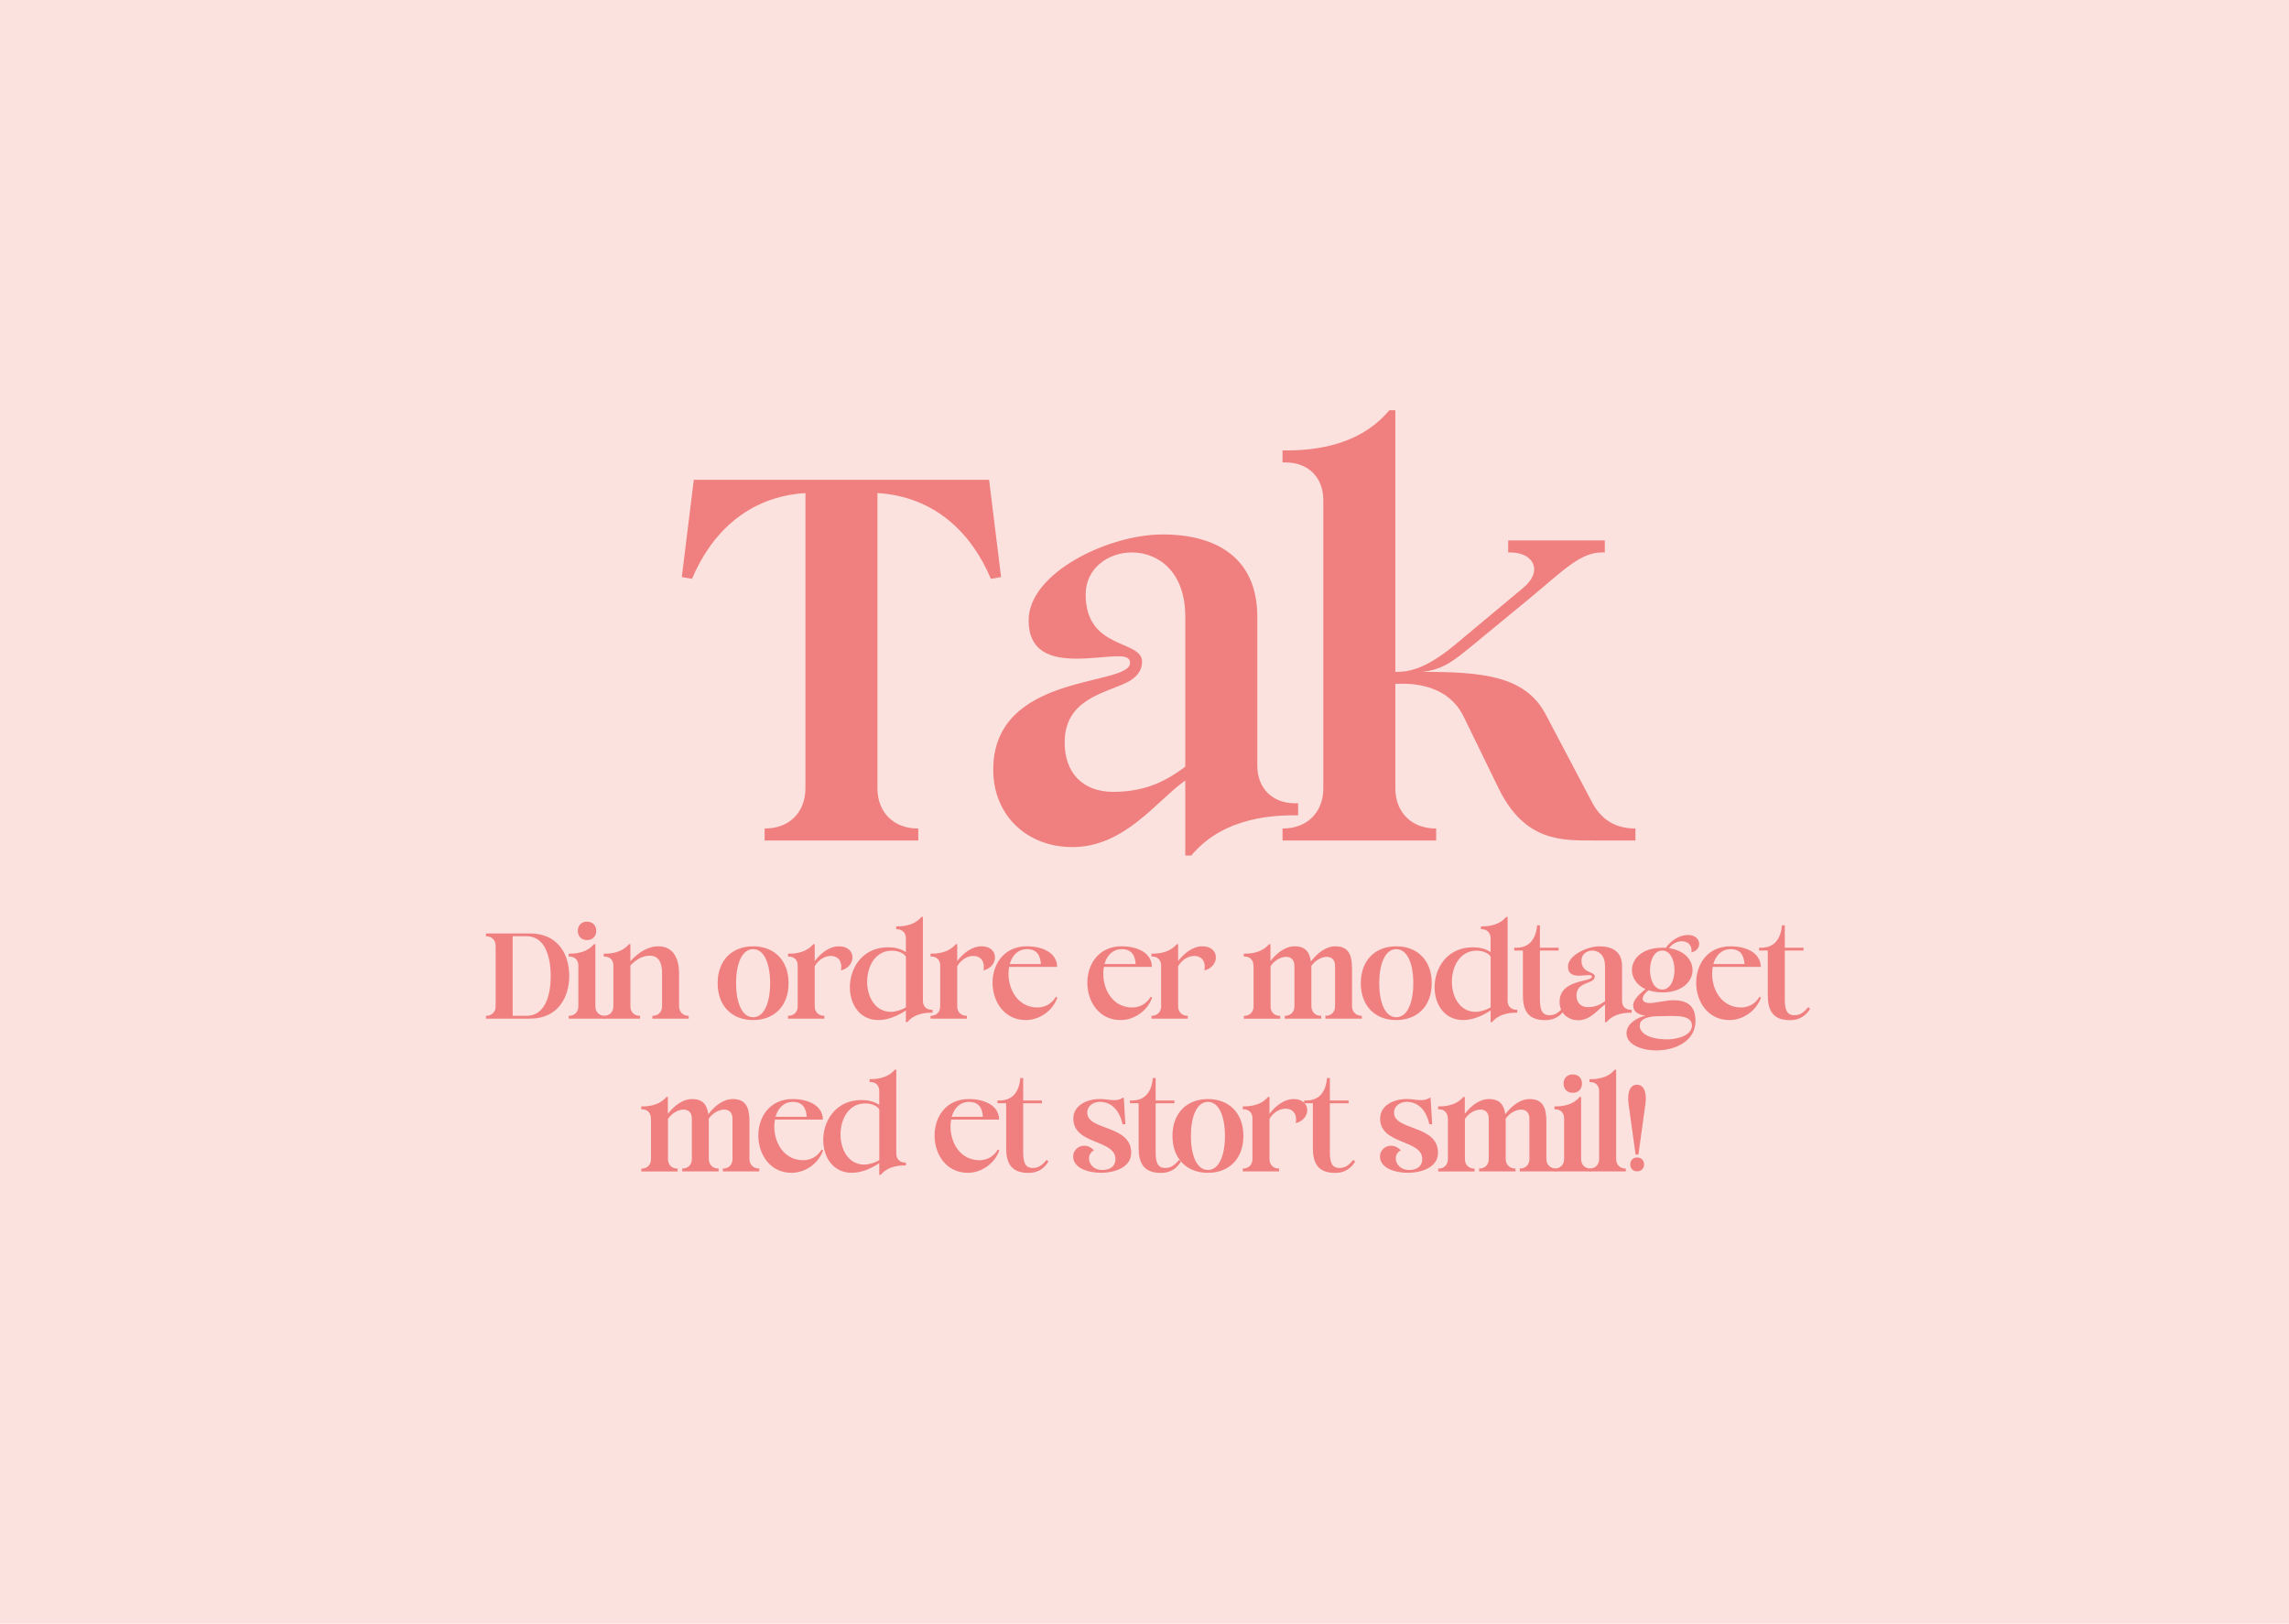 <?xml version="1.0" encoding="UTF-8"?> <svg xmlns="http://www.w3.org/2000/svg" xmlns:xlink="http://www.w3.org/1999/xlink" id="Lag_1" data-name="Lag 1" viewBox="0 0 419.53 297.64"><defs><style> .cls-1 { fill: none; } .cls-2 { fill: #fbe2de; } .cls-3 { fill: #f08080; } .cls-4 { clip-path: url(#clippath); } </style><clipPath id="clippath"><rect class="cls-1" width="419.53" height="297.64"></rect></clipPath></defs><g class="cls-4"><rect class="cls-2" width="419.53" height="297.64"></rect><g><path class="cls-3" d="M160.82,144.5c0,4.4,2.97,7.37,7.37,7.37h.11v2.2h-28.16v-2.2h.11c4.4,0,7.37-2.97,7.37-7.37v-54.12c-10.56.66-17.27,7.37-20.79,15.73l-1.87-.33,2.2-17.82h54.12l2.2,17.82-1.87.33c-3.52-8.36-10.23-15.07-20.79-15.73v54.12Z"></path><path class="cls-3" d="M217.24,143.07c-5.28,3.74-11.11,12.21-20.68,12.21-8.36,0-14.52-5.83-14.52-14.19,0-17.93,25.08-15.18,25.08-19.58,0-1.1-1.21-1.21-2.09-1.21-1.98,0-4.95.44-7.7.44-4.51,0-8.8-1.1-8.8-7.04,0-8.69,14.63-15.73,24.53-15.73s17.27,4.29,17.38,14.85v27.5c0,4.18,2.75,6.93,6.93,6.93h.55v2.2c-3.74,0-13.42,0-19.58,7.37h-1.1v-13.75ZM217.24,113.04c0-8.25-4.95-11.77-9.79-11.77-4.29,0-8.47,2.86-8.47,7.7,0,10.23,10.34,8.25,10.34,12.32,0,1.65-.99,2.86-2.64,3.74-4.18,2.09-11.55,3.08-11.55,11.11,0,5.39,3.19,9.02,8.91,9.02,6.27,0,10.12-2.31,13.2-4.62v-27.5Z"></path><path class="cls-3" d="M242.54,91.7c0-4.18-2.75-6.93-6.93-6.93h-.55v-2.2c3.74,0,13.42,0,19.58-7.37h1.1v47.96h.11c1.98,0,5.06-.22,10.67-4.84l12.65-10.56c3.74-3.08,1.87-6.49-2.31-6.49h-.44v-2.2h17.71v2.2h-.55c-3.96,0-7.04,3.3-13.42,8.58l-10.56,8.69c-2.75,2.2-4.84,4.18-8.91,4.62,10.78,0,18.81.66,22.55,7.7l8.47,16.06c1.76,3.41,4.4,4.95,8.03,4.95v2.2h-7.26c-6.16,0-12.98.33-17.82-9.57l-6.38-13.09c-3.3-6.82-11.33-6.05-12.54-6.05v19.14c0,4.4,2.97,7.37,7.37,7.37h.11v2.2h-28.16v-2.2h.11c4.4,0,7.37-2.97,7.37-7.37v-52.8Z"></path></g><g><path class="cls-3" d="M89.07,186.21h.03c1.04,0,1.74-.7,1.74-1.74v-11.1c0-1.04-.7-1.74-1.74-1.74h-.03v-.52h8.06c5.17,0,7.2,3.87,7.2,7.77s-2.03,7.85-7.2,7.85h-8.06v-.52ZM96.51,186.21c3.35,0,4.42-3.64,4.42-7.28s-1.07-7.31-4.42-7.31h-2.55v14.59h2.55Z"></path><path class="cls-3" d="M106,176.98c0-.99-.65-1.64-1.64-1.64h-.13v-.52c.88,0,3.17,0,4.63-1.74h.26v11.39c0,1.04.7,1.74,1.74,1.74h.03v.52h-6.66v-.52h.03c1.04,0,1.74-.7,1.74-1.74v-7.49ZM107.59,168.95c1.01,0,1.69.68,1.69,1.69s-.68,1.69-1.69,1.69-1.69-.68-1.69-1.69.68-1.69,1.69-1.69Z"></path><path class="cls-3" d="M112.42,176.98c0-.99-.65-1.64-1.64-1.64h-.13v-.52c.88,0,3.17,0,4.63-1.74h.26v3.12c1.33-1.48,3.09-2.73,5.15-2.73,2.81,0,3.77,2.44,3.77,4.86v6.14c.03,1.04.7,1.74,1.74,1.74h.03v.52h-6.66v-.52h.03c1.04,0,1.74-.7,1.74-1.74v-6.11c0-1.43-.36-3.17-2.24-3.17-1.33,0-2.44.65-3.56,1.79v7.49c0,1.04.7,1.74,1.74,1.74h.03v.52h-6.66v-.52h.03c1.04,0,1.74-.7,1.74-1.74v-7.49Z"></path><path class="cls-3" d="M138.03,173.47c3.9,0,6.5,2.6,6.5,6.76s-2.6,6.76-6.5,6.76-6.5-2.6-6.5-6.76,2.6-6.76,6.5-6.76ZM138.03,186.47c2.08,0,3.12-2.76,3.12-6.24s-1.04-6.24-3.12-6.24-3.12,2.76-3.12,6.24,1.04,6.24,3.12,6.24Z"></path><path class="cls-3" d="M146.2,176.98c0-.99-.65-1.64-1.64-1.64h-.13v-.52c.88,0,3.17,0,4.63-1.74h.26v3.09c1.14-1.46,2.68-2.7,4.45-2.7,3.22,0,3.25,3.69.36,4.42.29-1.4-.31-2.65-1.87-2.65-1.01,0-2.18.6-2.94,1.87v7.36c0,1.04.7,1.74,1.74,1.74h.03v.52h-6.66v-.52h.03c1.04,0,1.74-.7,1.74-1.74v-7.49Z"></path><path class="cls-3" d="M166.03,185.22c-1.4.96-3.28,1.77-5.02,1.77-7.44,0-7.07-13.34,1.77-13.34,1.17,0,2.24.23,3.25.88v-2.55c0-.99-.65-1.64-1.64-1.64h-.13v-.52c.88,0,3.17,0,4.63-1.74h.26v15.39c0,.99.65,1.64,1.64,1.64h.13v.52c-.88,0-3.17,0-4.63,1.74h-.26v-2.16ZM166.03,175.34c-.47-.73-1.59-1.07-2.57-1.07-5.98,0-6.03,11.21-.18,11.21.91,0,2.03-.36,2.76-.83v-9.31Z"></path><path class="cls-3" d="M172.32,176.98c0-.99-.65-1.64-1.64-1.64h-.13v-.52c.88,0,3.17,0,4.63-1.74h.26v3.09c1.14-1.46,2.68-2.7,4.45-2.7,3.22,0,3.25,3.69.36,4.42.29-1.4-.31-2.65-1.87-2.65-1.01,0-2.18.6-2.94,1.87v7.36c0,1.04.7,1.74,1.74,1.74h.03v.52h-6.66v-.52h.03c1.04,0,1.74-.7,1.74-1.74v-7.49Z"></path><path class="cls-3" d="M193.8,182.86c-.96,2.68-3.54,4.13-5.77,4.13-7.96,0-8.4-13.52.18-13.52,2.86,0,5.51,1.17,5.54,3.77h-8.79c-.6,3.15,1.07,7.44,5.2,7.44,1.33,0,2.6-.65,3.35-1.95l.29.13ZM190.78,176.72c-.13-1.59-.73-2.73-2.55-2.73-1.66,0-2.73,1.17-3.17,2.73h5.72Z"></path><path class="cls-3" d="M211.17,182.86c-.96,2.68-3.54,4.13-5.77,4.13-7.96,0-8.4-13.52.18-13.52,2.86,0,5.51,1.17,5.54,3.77h-8.79c-.6,3.15,1.07,7.44,5.2,7.44,1.33,0,2.6-.65,3.35-1.95l.29.13ZM208.15,176.72c-.13-1.59-.73-2.73-2.55-2.73-1.66,0-2.73,1.17-3.17,2.73h5.72Z"></path><path class="cls-3" d="M212.81,176.98c0-.99-.65-1.64-1.64-1.64h-.13v-.52c.88,0,3.17,0,4.63-1.74h.26v3.09c1.14-1.46,2.68-2.7,4.45-2.7,3.22,0,3.25,3.69.36,4.42.29-1.4-.31-2.65-1.87-2.65-1.01,0-2.18.6-2.94,1.87v7.36c0,1.04.7,1.74,1.74,1.74h.03v.52h-6.66v-.52h.03c1.04,0,1.74-.7,1.74-1.74v-7.49Z"></path><path class="cls-3" d="M229.73,176.98c0-.99-.65-1.64-1.64-1.64h-.13v-.52c.88,0,3.17,0,4.63-1.74h.26v3.09c1.14-1.46,2.68-2.7,4.45-2.7,1.98,0,2.73,1.09,2.96,2.78,1.17-1.51,2.7-2.78,4.5-2.78,2.44,0,3.04,1.66,3.04,4.08v6.92c0,1.01.73,1.74,1.77,1.74h.03v.52h-6.68v-.52h.03c1.04,0,1.74-.7,1.74-1.74v-7.41c0-1.17-.68-1.66-1.51-1.66-.96,0-2.18.65-2.86,1.72v.1l.03.23v7.02c0,1.01.73,1.74,1.77,1.74h.03v.52h-6.68v-.52h.03c1.04,0,1.74-.7,1.74-1.74v-7.41c0-1.17-.68-1.66-1.51-1.66-.99,0-2.18.65-2.86,1.72v7.36c0,1.04.7,1.74,1.74,1.74h.03v.52h-6.66v-.52h.03c1.04,0,1.74-.7,1.74-1.74v-7.49Z"></path><path class="cls-3" d="M255.91,173.47c3.9,0,6.5,2.6,6.5,6.76s-2.6,6.76-6.5,6.76-6.5-2.6-6.5-6.76,2.6-6.76,6.5-6.76ZM255.91,186.47c2.08,0,3.12-2.76,3.12-6.24s-1.04-6.24-3.12-6.24-3.12,2.76-3.12,6.24,1.04,6.24,3.12,6.24Z"></path><path class="cls-3" d="M273.2,185.22c-1.4.96-3.28,1.77-5.02,1.77-7.44,0-7.07-13.34,1.77-13.34,1.17,0,2.24.23,3.25.88v-2.55c0-.99-.65-1.64-1.64-1.64h-.13v-.52c.88,0,3.17,0,4.63-1.74h.26v15.39c0,.99.65,1.64,1.64,1.64h.13v.52c-.88,0-3.17,0-4.63,1.74h-.26v-2.16ZM273.2,175.34c-.47-.73-1.59-1.07-2.57-1.07-5.98,0-6.03,11.21-.18,11.21.91,0,2.03-.36,2.76-.83v-9.31Z"></path><path class="cls-3" d="M277.54,173.73h.36c2.39,0,3.59-1.56,3.82-4.11h.52v4.11h3.43v.52h-3.43v8.89c0,1.79.29,2.96,1.74,2.96.96,0,1.66-.39,2.55-1.48l.34.31c-.68,1.14-1.82,2.08-3.64,2.08-3.22,0-4.11-1.82-4.11-4.63v-8.14h-1.59v-.52Z"></path><path class="cls-3" d="M294.16,184.13c-1.25.88-2.63,2.89-4.89,2.89-1.98,0-3.43-1.38-3.43-3.35,0-4.24,5.93-3.59,5.93-4.63,0-.26-.29-.29-.49-.29-.47,0-1.17.1-1.82.1-1.07,0-2.08-.26-2.08-1.66,0-2.05,3.46-3.72,5.8-3.72s4.08,1.01,4.11,3.51v6.5c0,.99.65,1.64,1.64,1.64h.13v.52c-.88,0-3.17,0-4.63,1.74h-.26v-3.25ZM294.16,177.03c0-1.95-1.17-2.78-2.31-2.78-1.01,0-2,.68-2,1.82,0,2.42,2.44,1.95,2.44,2.91,0,.39-.23.68-.62.88-.99.49-2.73.73-2.73,2.63,0,1.27.75,2.13,2.11,2.13,1.48,0,2.39-.55,3.12-1.09v-6.5Z"></path><path class="cls-3" d="M302.14,181.53c-.44.34-1.07.94-1.07,1.53,0,.42.34.81,1.3.81,1.14,0,2.91-.52,4.32-.52,2.42,0,4.06.94,4.06,3.77,0,3.8-3.77,5.43-7.18,5.43-2.86,0-5.46-1.14-5.46-3.12,0-1.85,2.03-2.91,3.46-3.25-1.3-.18-2.24-.68-2.24-1.87s1.48-2.34,2.26-2.99c-4.13-1.9-3.12-7.59,3.07-7.59.21,0,.47,0,.62.03.94-1.27,2.44-2.37,4.08-2.37,2.44,0,2.81,2.65.65,3.2.16-1.25-.57-2.05-1.82-2.05-.78,0-1.66.42-2.31,1.27,6.16.86,5.75,8.11-1.22,8.11-.96,0-1.82-.16-2.52-.39ZM305.55,190.53c1.95,0,4.55-.73,4.55-2.57,0-1.74-2.5-1.72-3.77-1.72-.88,0-1.82.05-2.73.05-2.05.1-3.07.65-3.07,1.79s1.46,2.44,5.02,2.44ZM304.66,174.25c-2.99,0-2.99,7.15,0,7.15s2.99-7.15,0-7.15Z"></path><path class="cls-3" d="M322.76,182.86c-.96,2.68-3.54,4.13-5.77,4.13-7.96,0-8.4-13.52.18-13.52,2.86,0,5.51,1.17,5.54,3.77h-8.79c-.6,3.15,1.07,7.44,5.2,7.44,1.33,0,2.6-.65,3.35-1.95l.29.13ZM319.74,176.72c-.13-1.59-.73-2.73-2.55-2.73-1.66,0-2.73,1.17-3.17,2.73h5.72Z"></path><path class="cls-3" d="M322.42,173.73h.36c2.39,0,3.59-1.56,3.82-4.11h.52v4.11h3.43v.52h-3.43v8.89c0,1.79.29,2.96,1.74,2.96.96,0,1.66-.39,2.55-1.48l.34.31c-.68,1.14-1.82,2.08-3.64,2.08-3.22,0-4.11-1.82-4.11-4.63v-8.14h-1.59v-.52Z"></path></g><g><path class="cls-3" d="M119.29,204.98c0-.99-.65-1.64-1.64-1.64h-.13v-.52c.88,0,3.17,0,4.63-1.74h.26v3.09c1.14-1.46,2.68-2.7,4.45-2.7,1.98,0,2.73,1.09,2.96,2.78,1.17-1.51,2.7-2.78,4.5-2.78,2.44,0,3.04,1.66,3.04,4.08v6.92c0,1.01.73,1.74,1.77,1.74h.03v.52h-6.68v-.52h.03c1.04,0,1.74-.7,1.74-1.74v-7.41c0-1.17-.68-1.66-1.51-1.66-.96,0-2.18.65-2.86,1.72v.1l.03.23v7.02c0,1.01.73,1.74,1.77,1.74h.03v.52h-6.68v-.52h.03c1.04,0,1.74-.7,1.74-1.74v-7.41c0-1.17-.68-1.66-1.51-1.66-.99,0-2.18.65-2.86,1.72v7.36c0,1.04.7,1.74,1.74,1.74h.03v.52h-6.66v-.52h.03c1.04,0,1.74-.7,1.74-1.74v-7.49Z"></path><path class="cls-3" d="M150.87,210.86c-.96,2.68-3.54,4.13-5.77,4.13-7.96,0-8.4-13.52.18-13.52,2.86,0,5.51,1.17,5.54,3.77h-8.79c-.6,3.15,1.07,7.44,5.2,7.44,1.33,0,2.6-.65,3.35-1.95l.29.13ZM147.86,204.72c-.13-1.59-.73-2.73-2.55-2.73-1.66,0-2.73,1.17-3.17,2.73h5.72Z"></path><path class="cls-3" d="M161.15,213.22c-1.4.96-3.28,1.77-5.02,1.77-7.44,0-7.07-13.34,1.77-13.34,1.17,0,2.24.23,3.25.88v-2.55c0-.99-.65-1.64-1.64-1.64h-.13v-.52c.88,0,3.17,0,4.63-1.74h.26v15.39c0,.99.65,1.64,1.64,1.64h.13v.52c-.88,0-3.17,0-4.63,1.74h-.26v-2.16ZM161.15,203.34c-.47-.73-1.59-1.07-2.57-1.07-5.98,0-6.03,11.21-.18,11.21.91,0,2.03-.36,2.76-.83v-9.31Z"></path><path class="cls-3" d="M183.17,210.86c-.96,2.68-3.54,4.13-5.77,4.13-7.96,0-8.4-13.52.18-13.52,2.86,0,5.51,1.17,5.54,3.77h-8.79c-.6,3.15,1.07,7.44,5.2,7.44,1.33,0,2.6-.65,3.35-1.95l.29.13ZM180.15,204.72c-.13-1.59-.73-2.73-2.55-2.73-1.66,0-2.73,1.17-3.17,2.73h5.72Z"></path><path class="cls-3" d="M182.83,201.73h.36c2.39,0,3.59-1.56,3.82-4.11h.52v4.11h3.43v.52h-3.43v8.89c0,1.79.29,2.96,1.74,2.96.96,0,1.66-.39,2.55-1.48l.34.31c-.68,1.14-1.82,2.08-3.64,2.08-3.22,0-4.11-1.82-4.11-4.63v-8.14h-1.59v-.52Z"></path><path class="cls-3" d="M196.69,211.97c0-1.09.94-1.95,2.05-1.95.57,0,1.22.26,1.77.86-1.64.75-1.04,3.59,1.51,3.59,1.53,0,2.42-.75,2.42-1.98,0-3.67-7.72-2.6-7.72-7.44,0-2.34,2.34-3.59,4.94-3.59.83,0,1.72.21,2.52.21.49,0,.99-.08,1.4-.31l.23-.13h.16l.29,4.86h-.52c-.65-2.96-2.37-4.11-4.13-4.11-1.14,0-2.34.68-2.34,1.98,0,3.35,8.06,2.18,8.06,7.36,0,2.81-3.3,3.67-5.49,3.67s-5.15-.75-5.15-3.02Z"></path><path class="cls-3" d="M207.11,201.73h.36c2.39,0,3.59-1.56,3.82-4.11h.52v4.11h3.43v.52h-3.43v8.89c0,1.79.29,2.96,1.74,2.96.96,0,1.66-.39,2.55-1.48l.34.31c-.68,1.14-1.82,2.08-3.64,2.08-3.22,0-4.11-1.82-4.11-4.63v-8.14h-1.59v-.52Z"></path><path class="cls-3" d="M221.39,201.47c3.9,0,6.5,2.6,6.5,6.76s-2.6,6.76-6.5,6.76-6.5-2.6-6.5-6.76,2.6-6.76,6.5-6.76ZM221.39,214.47c2.08,0,3.12-2.76,3.12-6.24s-1.04-6.24-3.12-6.24-3.12,2.76-3.12,6.24,1.04,6.24,3.12,6.24Z"></path><path class="cls-3" d="M229.55,204.98c0-.99-.65-1.64-1.64-1.64h-.13v-.52c.88,0,3.17,0,4.63-1.74h.26v3.09c1.14-1.46,2.68-2.7,4.45-2.7,3.22,0,3.25,3.69.36,4.42.29-1.4-.31-2.65-1.87-2.65-1.01,0-2.18.6-2.94,1.87v7.36c0,1.04.7,1.74,1.74,1.74h.03v.52h-6.66v-.52h.03c1.04,0,1.74-.7,1.74-1.74v-7.49Z"></path><path class="cls-3" d="M239.04,201.73h.36c2.39,0,3.59-1.56,3.82-4.11h.52v4.11h3.43v.52h-3.43v8.89c0,1.79.29,2.96,1.74,2.96.96,0,1.66-.39,2.55-1.48l.34.31c-.68,1.14-1.82,2.08-3.64,2.08-3.22,0-4.11-1.82-4.11-4.63v-8.14h-1.59v-.52Z"></path><path class="cls-3" d="M252.92,211.97c0-1.09.94-1.95,2.05-1.95.57,0,1.22.26,1.77.86-1.64.75-1.04,3.59,1.51,3.59,1.53,0,2.42-.75,2.42-1.98,0-3.67-7.72-2.6-7.72-7.44,0-2.34,2.34-3.59,4.94-3.59.83,0,1.72.21,2.52.21.49,0,.99-.08,1.4-.31l.23-.13h.16l.29,4.86h-.52c-.65-2.96-2.37-4.11-4.13-4.11-1.14,0-2.34.68-2.34,1.98,0,3.35,8.06,2.18,8.06,7.36,0,2.81-3.3,3.67-5.49,3.67s-5.15-.75-5.15-3.02Z"></path><path class="cls-3" d="M265.35,204.98c0-.99-.65-1.64-1.64-1.64h-.13v-.52c.88,0,3.17,0,4.63-1.74h.26v3.09c1.14-1.46,2.68-2.7,4.45-2.7,1.98,0,2.73,1.09,2.96,2.78,1.17-1.51,2.7-2.78,4.5-2.78,2.44,0,3.04,1.66,3.04,4.08v6.92c0,1.01.73,1.74,1.77,1.74h.03v.52h-6.68v-.52h.03c1.04,0,1.74-.7,1.74-1.74v-7.41c0-1.17-.68-1.66-1.51-1.66-.96,0-2.18.65-2.86,1.72v.1l.03.23v7.02c0,1.01.73,1.74,1.77,1.74h.03v.52h-6.68v-.52h.03c1.04,0,1.74-.7,1.74-1.74v-7.41c0-1.17-.68-1.66-1.51-1.66-.99,0-2.18.65-2.86,1.72v7.36c0,1.04.7,1.74,1.74,1.74h.03v.52h-6.66v-.52h.03c1.04,0,1.74-.7,1.74-1.74v-7.49Z"></path><path class="cls-3" d="M286.67,204.98c0-.99-.65-1.64-1.64-1.64h-.13v-.52c.88,0,3.17,0,4.63-1.74h.26v11.39c0,1.04.7,1.74,1.74,1.74h.03v.52h-6.66v-.52h.03c1.04,0,1.74-.7,1.74-1.74v-7.49ZM288.26,196.95c1.01,0,1.69.68,1.69,1.69s-.68,1.69-1.69,1.69-1.69-.68-1.69-1.69.68-1.69,1.69-1.69Z"></path><path class="cls-3" d="M293.09,199.99c0-.99-.65-1.64-1.64-1.64h-.13v-.52c.88,0,3.17,0,4.63-1.74h.26v16.38c0,1.04.7,1.74,1.74,1.74h.03v.52h-6.66v-.52h.03c1.04,0,1.74-.7,1.74-1.74v-12.48Z"></path><path class="cls-3" d="M298.47,202.25c-.23-1.79.18-3.41,1.56-3.41s1.79,1.64,1.56,3.41l-1.3,9.41h-.52l-1.3-9.41ZM300.06,212.18c.75,0,1.27.52,1.27,1.27s-.52,1.27-1.27,1.27-1.27-.52-1.27-1.27.52-1.27,1.27-1.27Z"></path></g></g></svg> 